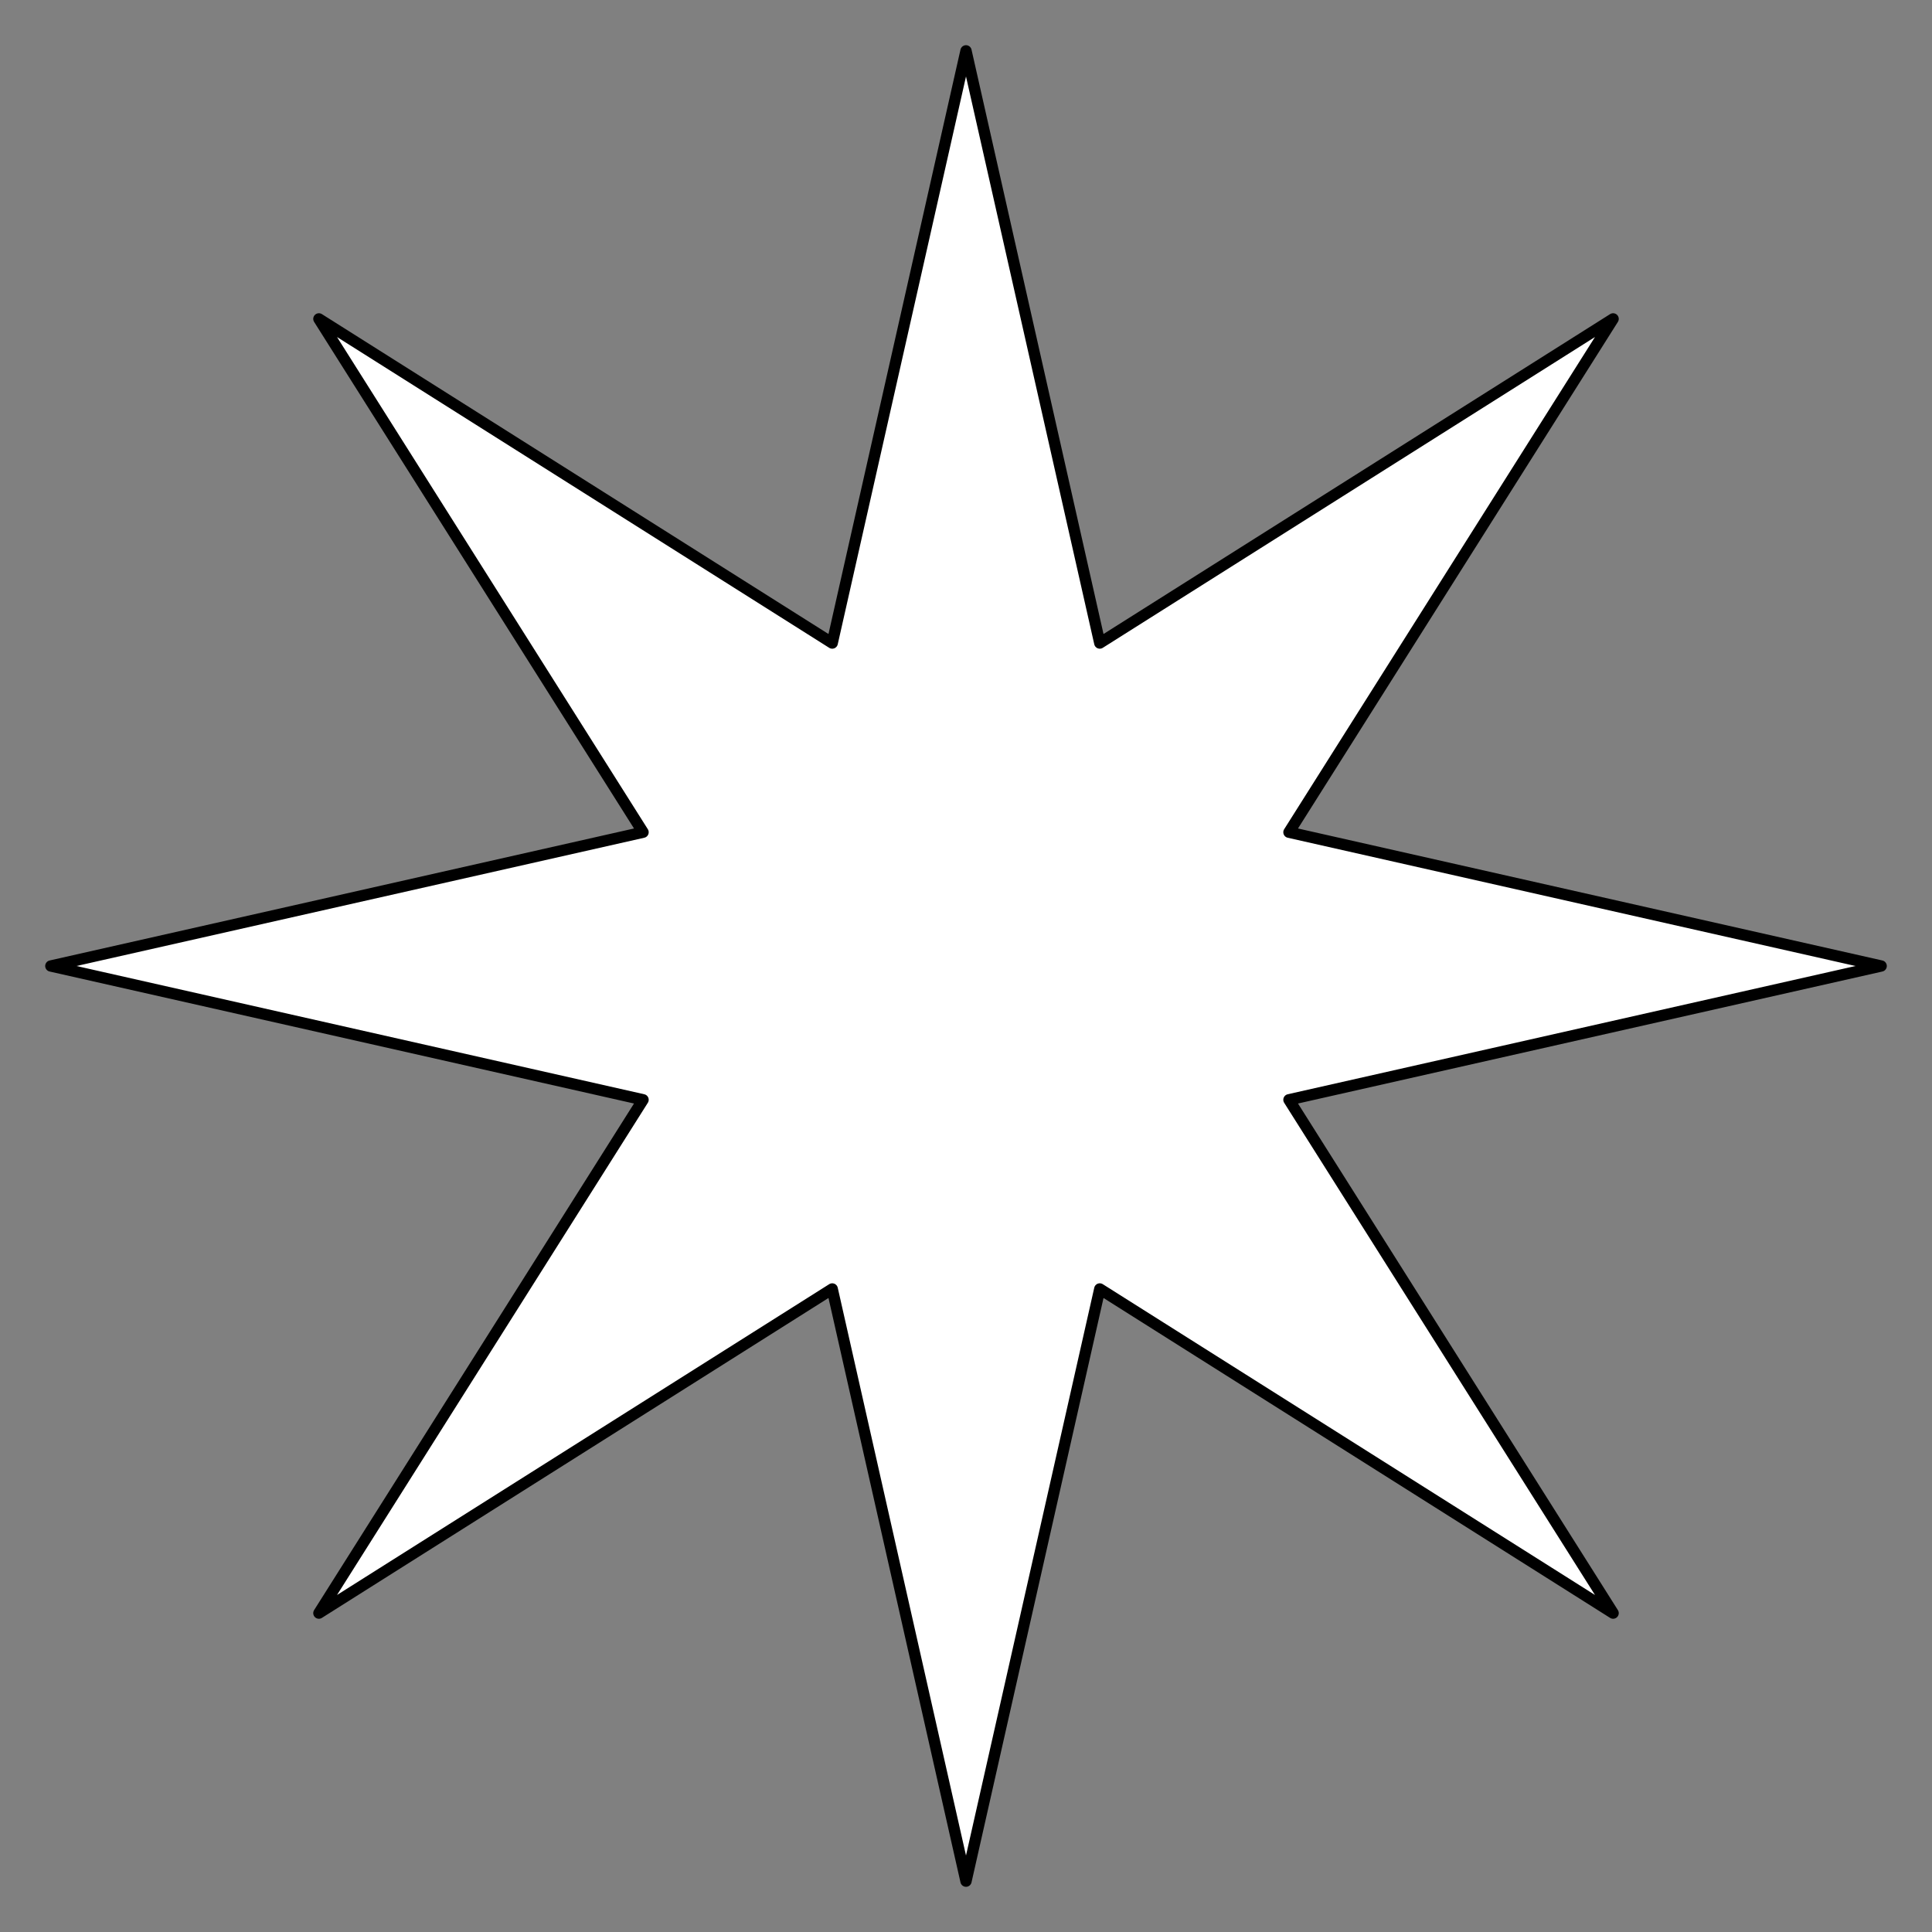 <?xml version="1.0" encoding="UTF-8" standalone="no"?>
<!DOCTYPE svg PUBLIC "-//W3C//DTD SVG 1.1//EN" "http://www.w3.org/Graphics/SVG/1.1/DTD/svg11.dtd">
<svg xmlns:xl="http://www.w3.org/1999/xlink" xmlns="http://www.w3.org/2000/svg" xmlns:dc="http://purl.org/dc/elements/1.1/" version="1.1" viewBox="27 72 342 342" width="342" height="342">
  <rect x="27" y="72" width="342" height="342" fill="#808080" stroke="none"/>
  <defs>
    <clipPath id="artboard_clip_path">
      <path d="M 198 72 L 222.995 182.656 L 318.915 122.085 L 258.344 218.005 L 369 243 L 258.344 267.995 L 318.915 363.915 L 222.995 303.344 L 198 414 L 173.005 303.344 L 77.085 363.915 L 137.656 267.995 L 27 243 L 137.656 218.005 L 77.085 122.085 L 173.005 182.656 Z"/>
    </clipPath>
  </defs>
  <g id="Mullet_of_8_Points_(1)" stroke="none" stroke-opacity="1" fill-opacity="1" stroke-dasharray="none" fill="none">
    <title>Mullet of 8 Points (1)</title>
    <g id="Mullet_of_8_Points_(1)_Layer_2" clip-path="url(#artboard_clip_path)">
      <title>Layer 2</title>
      <g id="Graphic_17">
        <path d="M 198 81 L 221.68 185.832 L 312.551 128.449 L 255.168 219.32 L 360 243 L 255.168 266.68 L 312.551 357.551 L 221.68 300.168 L 198 405 L 174.32 300.168 L 83.449 357.551 L 140.832 266.68 L 36 243 L 140.832 219.32 L 83.449 128.449 L 174.32 185.832 Z" fill="#FFFFFF"/>
        <path d="M 198 81 L 221.68 185.832 L 312.551 128.449 L 255.168 219.32 L 360 243 L 255.168 266.68 L 312.551 357.551 L 221.68 300.168 L 198 405 L 174.32 300.168 L 83.449 357.551 L 140.832 266.68 L 36 243 L 140.832 219.32 L 83.449 128.449 L 174.32 185.832 Z" stroke="black" stroke-linecap="round" stroke-linejoin="round" stroke-width="2"/>
      </g>
    </g>
  </g>
</svg>
